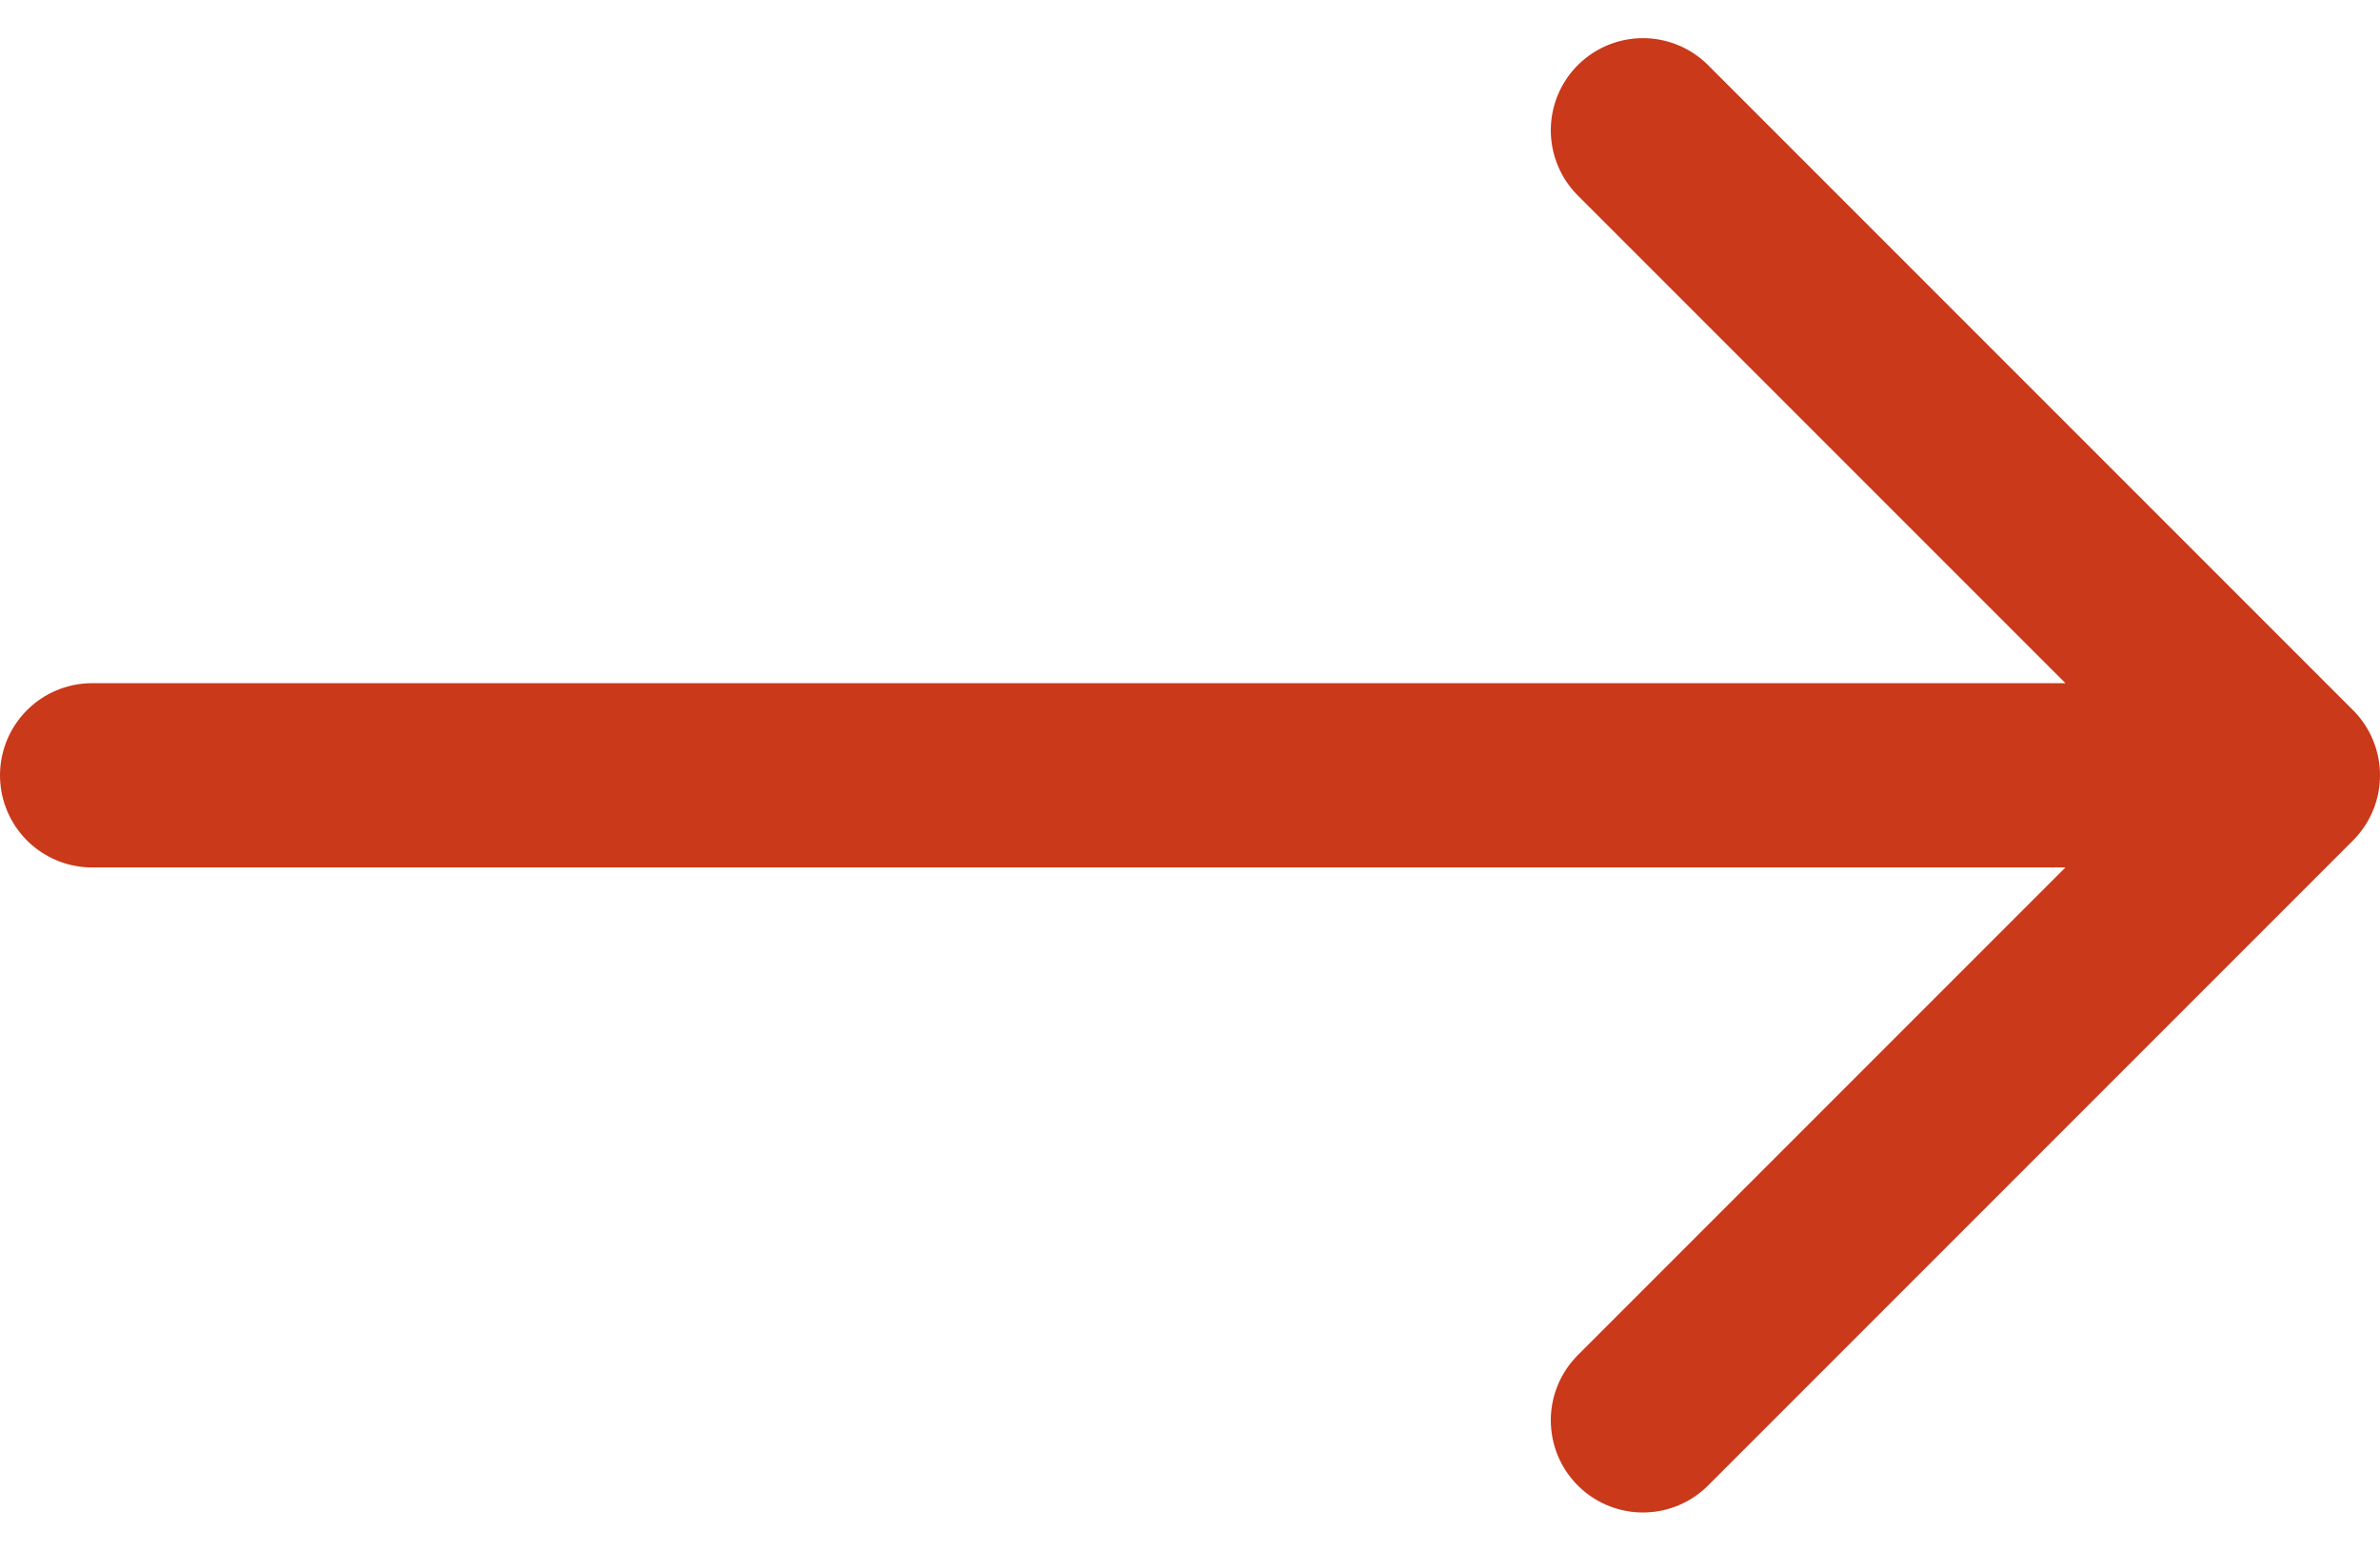 <svg xmlns="http://www.w3.org/2000/svg" width="38.748" height="25.243" viewBox="0 0 38.748 25.243"><path d="M1.5 12.621h35.748m-10.5-10.5l10.5 10.5-10.5 10.5" fill="none" stroke="#c9391a" stroke-linecap="round" stroke-linejoin="round" stroke-width="3"/></svg>